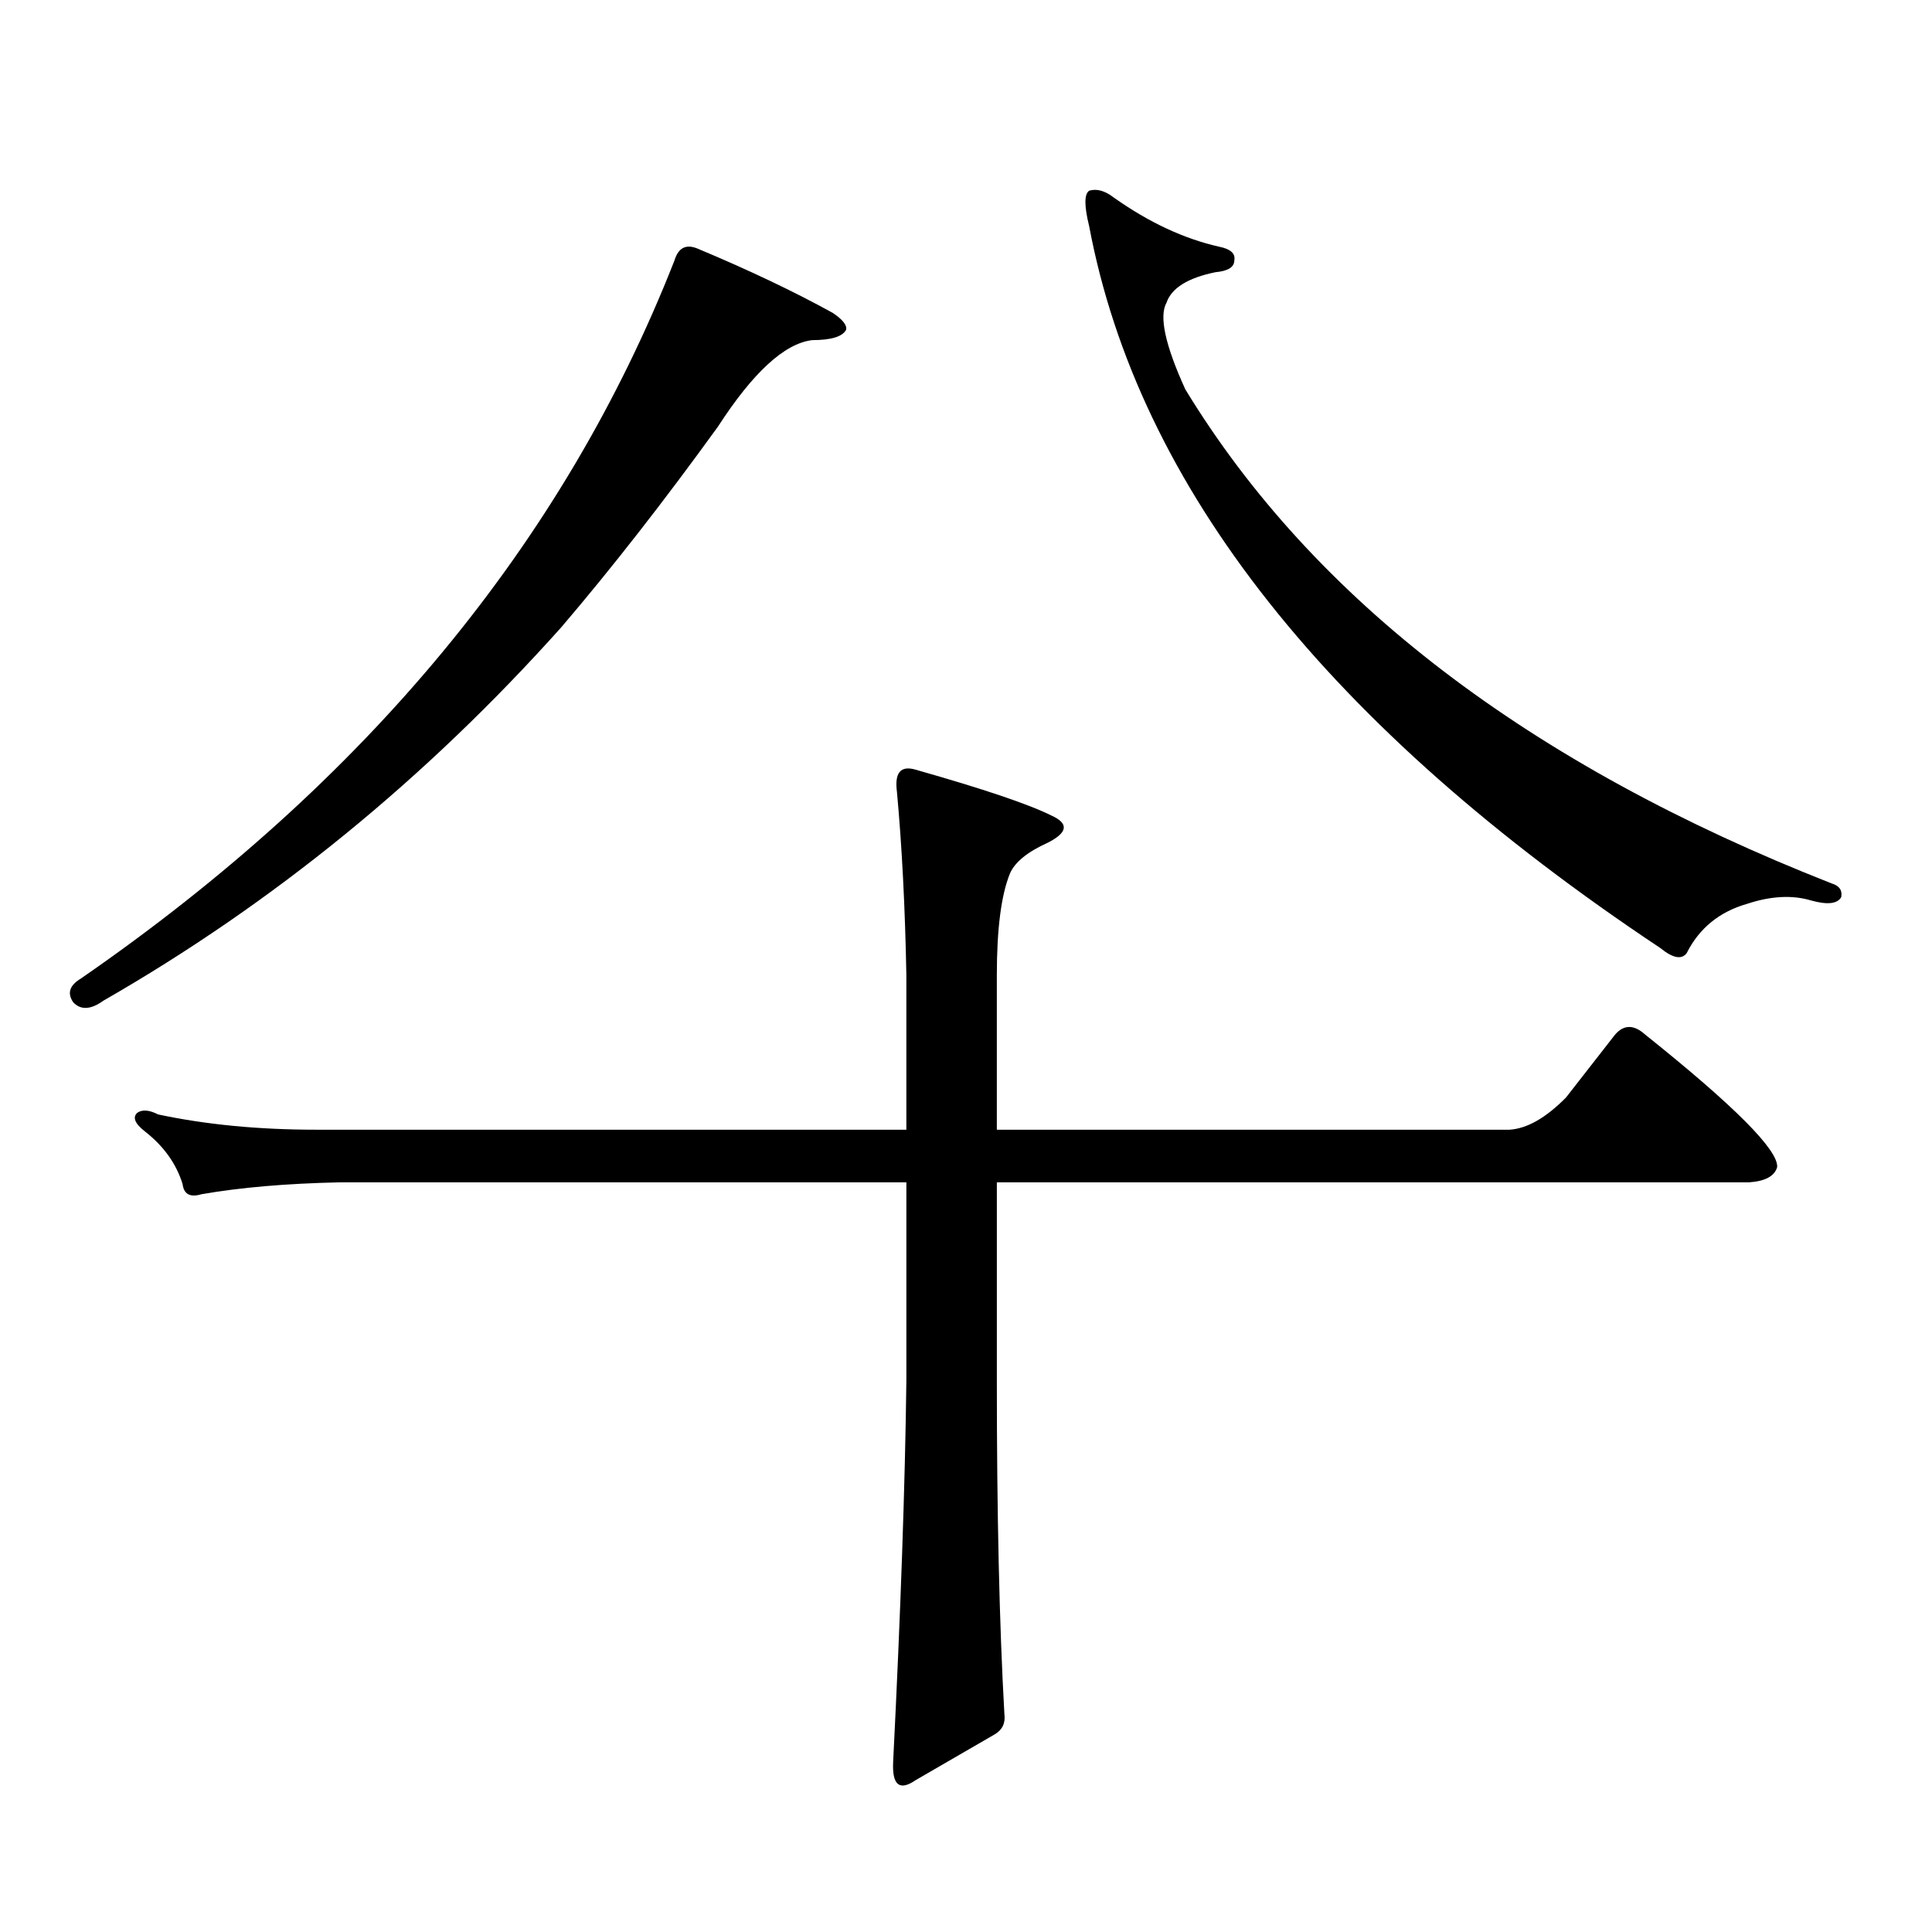 <?xml version="1.0" encoding="utf-8"?>
<!-- Generator: Adobe Illustrator 16.0.0, SVG Export Plug-In . SVG Version: 6.00 Build 0)  -->
<!DOCTYPE svg PUBLIC "-//W3C//DTD SVG 1.1//EN" "http://www.w3.org/Graphics/SVG/1.1/DTD/svg11.dtd">
<svg version="1.1" id="图层_1" xmlns="http://www.w3.org/2000/svg" xmlns:xlink="http://www.w3.org/1999/xlink" x="0px" y="0px"
	 width="1000px" height="1000px" viewBox="0 0 1000 1000" enable-background="new 0 0 1000 1000" xml:space="preserve">
<path d="M360.845,128.586c26.661,11.138,50.075,22.274,70.242,33.398c5.198,3.516,7.47,6.454,6.829,8.789
	c-1.951,3.516-7.805,5.273-17.561,5.273c-14.313,1.758-30.578,16.699-48.779,44.824c-27.972,38.672-54.968,73.251-80.974,103.711
	C220.36,403.106,141.338,467.556,53.535,517.941c-6.509,4.696-11.707,4.985-15.609,0.879c-3.262-4.683-1.951-8.789,3.902-12.305
	c147.634-101.953,250.07-225.879,307.31-371.777C351.089,128.298,354.991,126.251,360.845,128.586z M810.59,568.039l25.365-32.52
	c4.543-5.273,9.756-5.273,15.609,0c46.173,36.914,68.932,59.766,68.291,68.555c-1.311,4.696-6.188,7.333-14.634,7.91H515.963
	v102.832c0,68.555,1.296,125.972,3.902,172.266c0.641,4.683-0.976,8.198-4.878,10.547l-40.975,23.73
	c-8.46,5.851-12.362,2.637-11.707-9.668c3.902-77.935,6.174-143.55,6.829-196.875V611.984H175.483
	c-27.316,0.591-51.065,2.637-71.218,6.152c-5.854,1.758-9.115,0-9.756-5.273c-3.262-10.547-9.756-19.624-19.512-27.246
	c-5.213-4.093-6.509-7.319-3.902-9.668c2.592-1.758,6.174-1.456,10.731,0.879c24.71,5.273,52.026,7.91,81.949,7.91h305.358v-79.98
	c-0.655-35.156-2.286-66.797-4.878-94.922c-1.311-9.956,1.951-13.761,9.756-11.426c35.121,9.97,58.535,17.88,70.242,23.73
	c9.101,4.106,8.445,8.789-1.951,14.063c-10.411,4.696-16.92,9.97-19.512,15.82c-4.558,11.138-6.829,28.716-6.829,52.734v79.98
	h265.359C790.423,584.161,800.179,578.586,810.59,568.039z M563.767,98.703c3.902-1.167,8.125,0,12.683,3.516
	c18.201,12.896,36.417,21.396,54.633,25.488c5.854,1.181,8.445,3.516,7.805,7.031c0,3.516-3.262,5.575-9.756,6.152
	c-14.313,2.938-22.773,8.212-25.365,15.82c-3.902,7.031-0.655,21.973,9.756,44.824c66.34,108.984,177.877,194.238,334.626,255.762
	c3.902,1.181,5.519,3.516,4.878,7.031c-1.951,3.516-7.164,4.106-15.609,1.758c-9.756-2.925-20.822-2.335-33.17,1.758
	c-14.313,4.106-24.725,12.606-31.219,25.488c-2.606,3.516-7.164,2.637-13.658-2.637C687.666,376.438,589.132,251.935,563.767,117.16
	C561.16,106.613,561.16,100.461,563.767,98.703z"/>
</svg>
